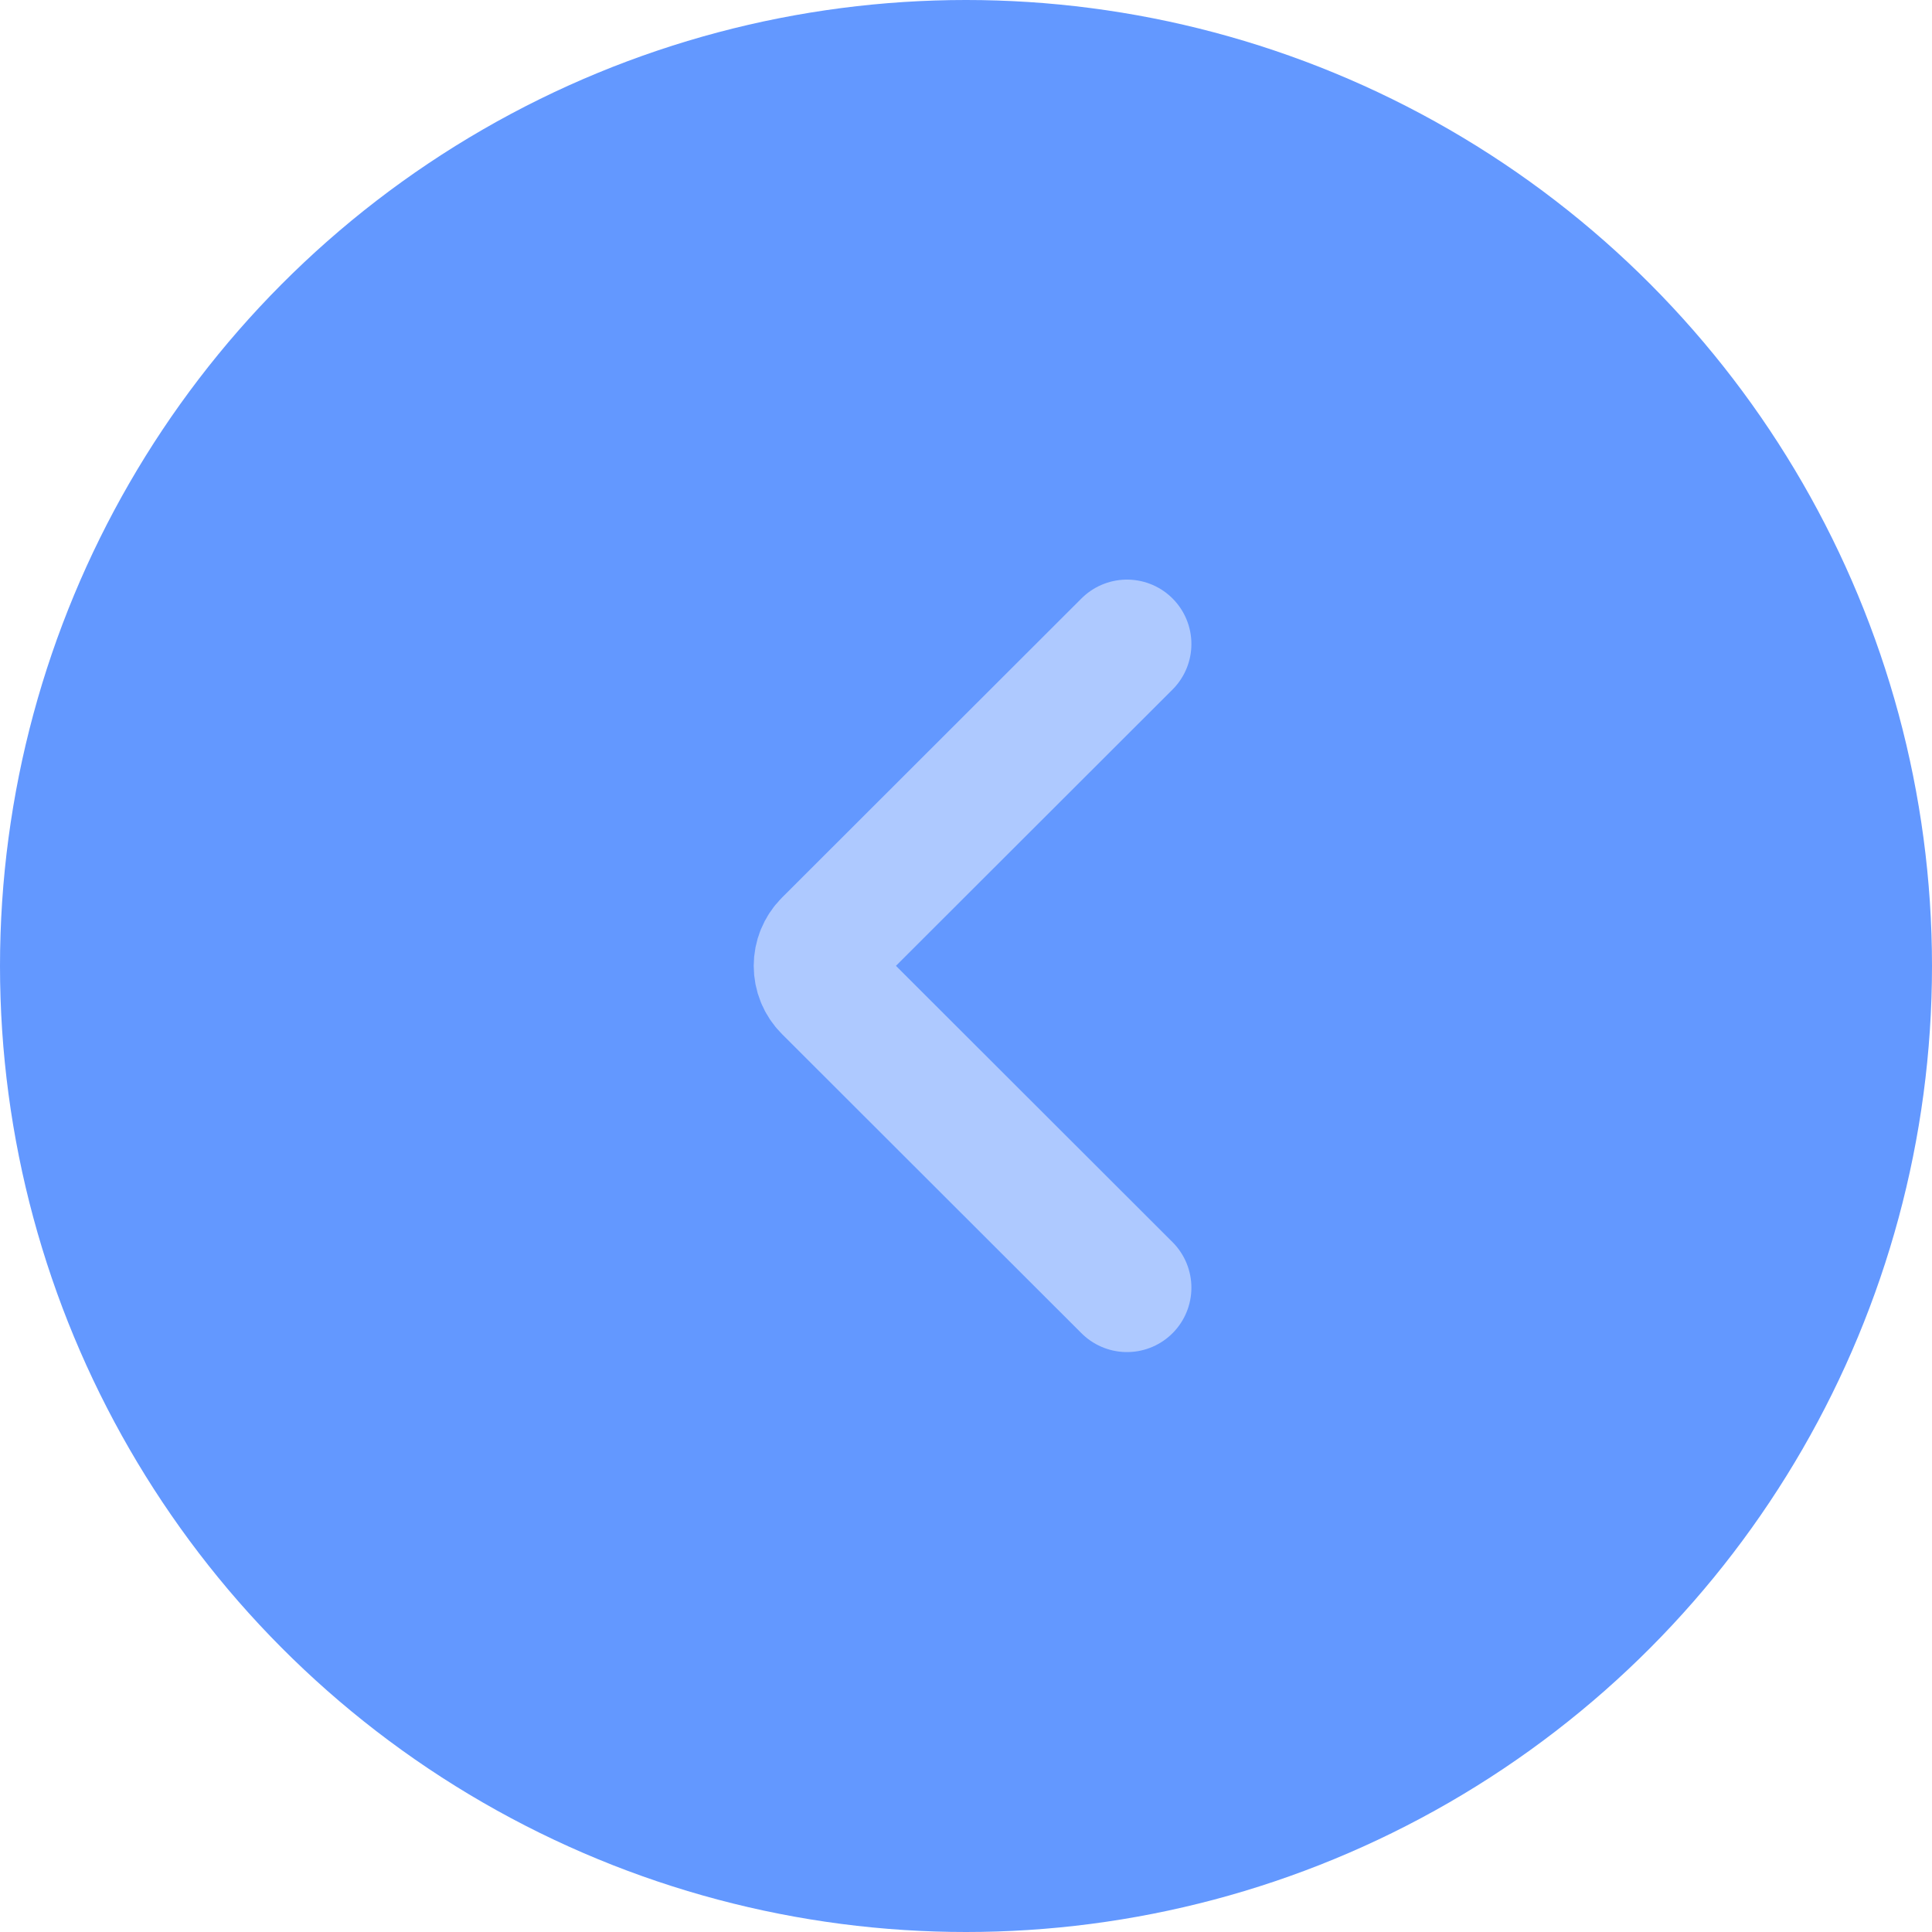 <svg width="60" height="60" viewBox="0 0 60 60" fill="none" xmlns="http://www.w3.org/2000/svg" xmlns:xlink="http://www.w3.org/1999/xlink">
	<desc>
			Created with Pixso.
	</desc>
	<defs/>
	<circle id="椭圆 120" cx="30" cy="30" r="30" fill="#6398FF" fill-opacity="1"/>
	<path id="矢量 142" d="M35 20L25.7 29.29C25.31 29.68 25.31 30.31 25.7 30.7L35 39.99" stroke="#AEC9FF" stroke-opacity="1" stroke-width="4" stroke-linecap="round"/>
</svg>
